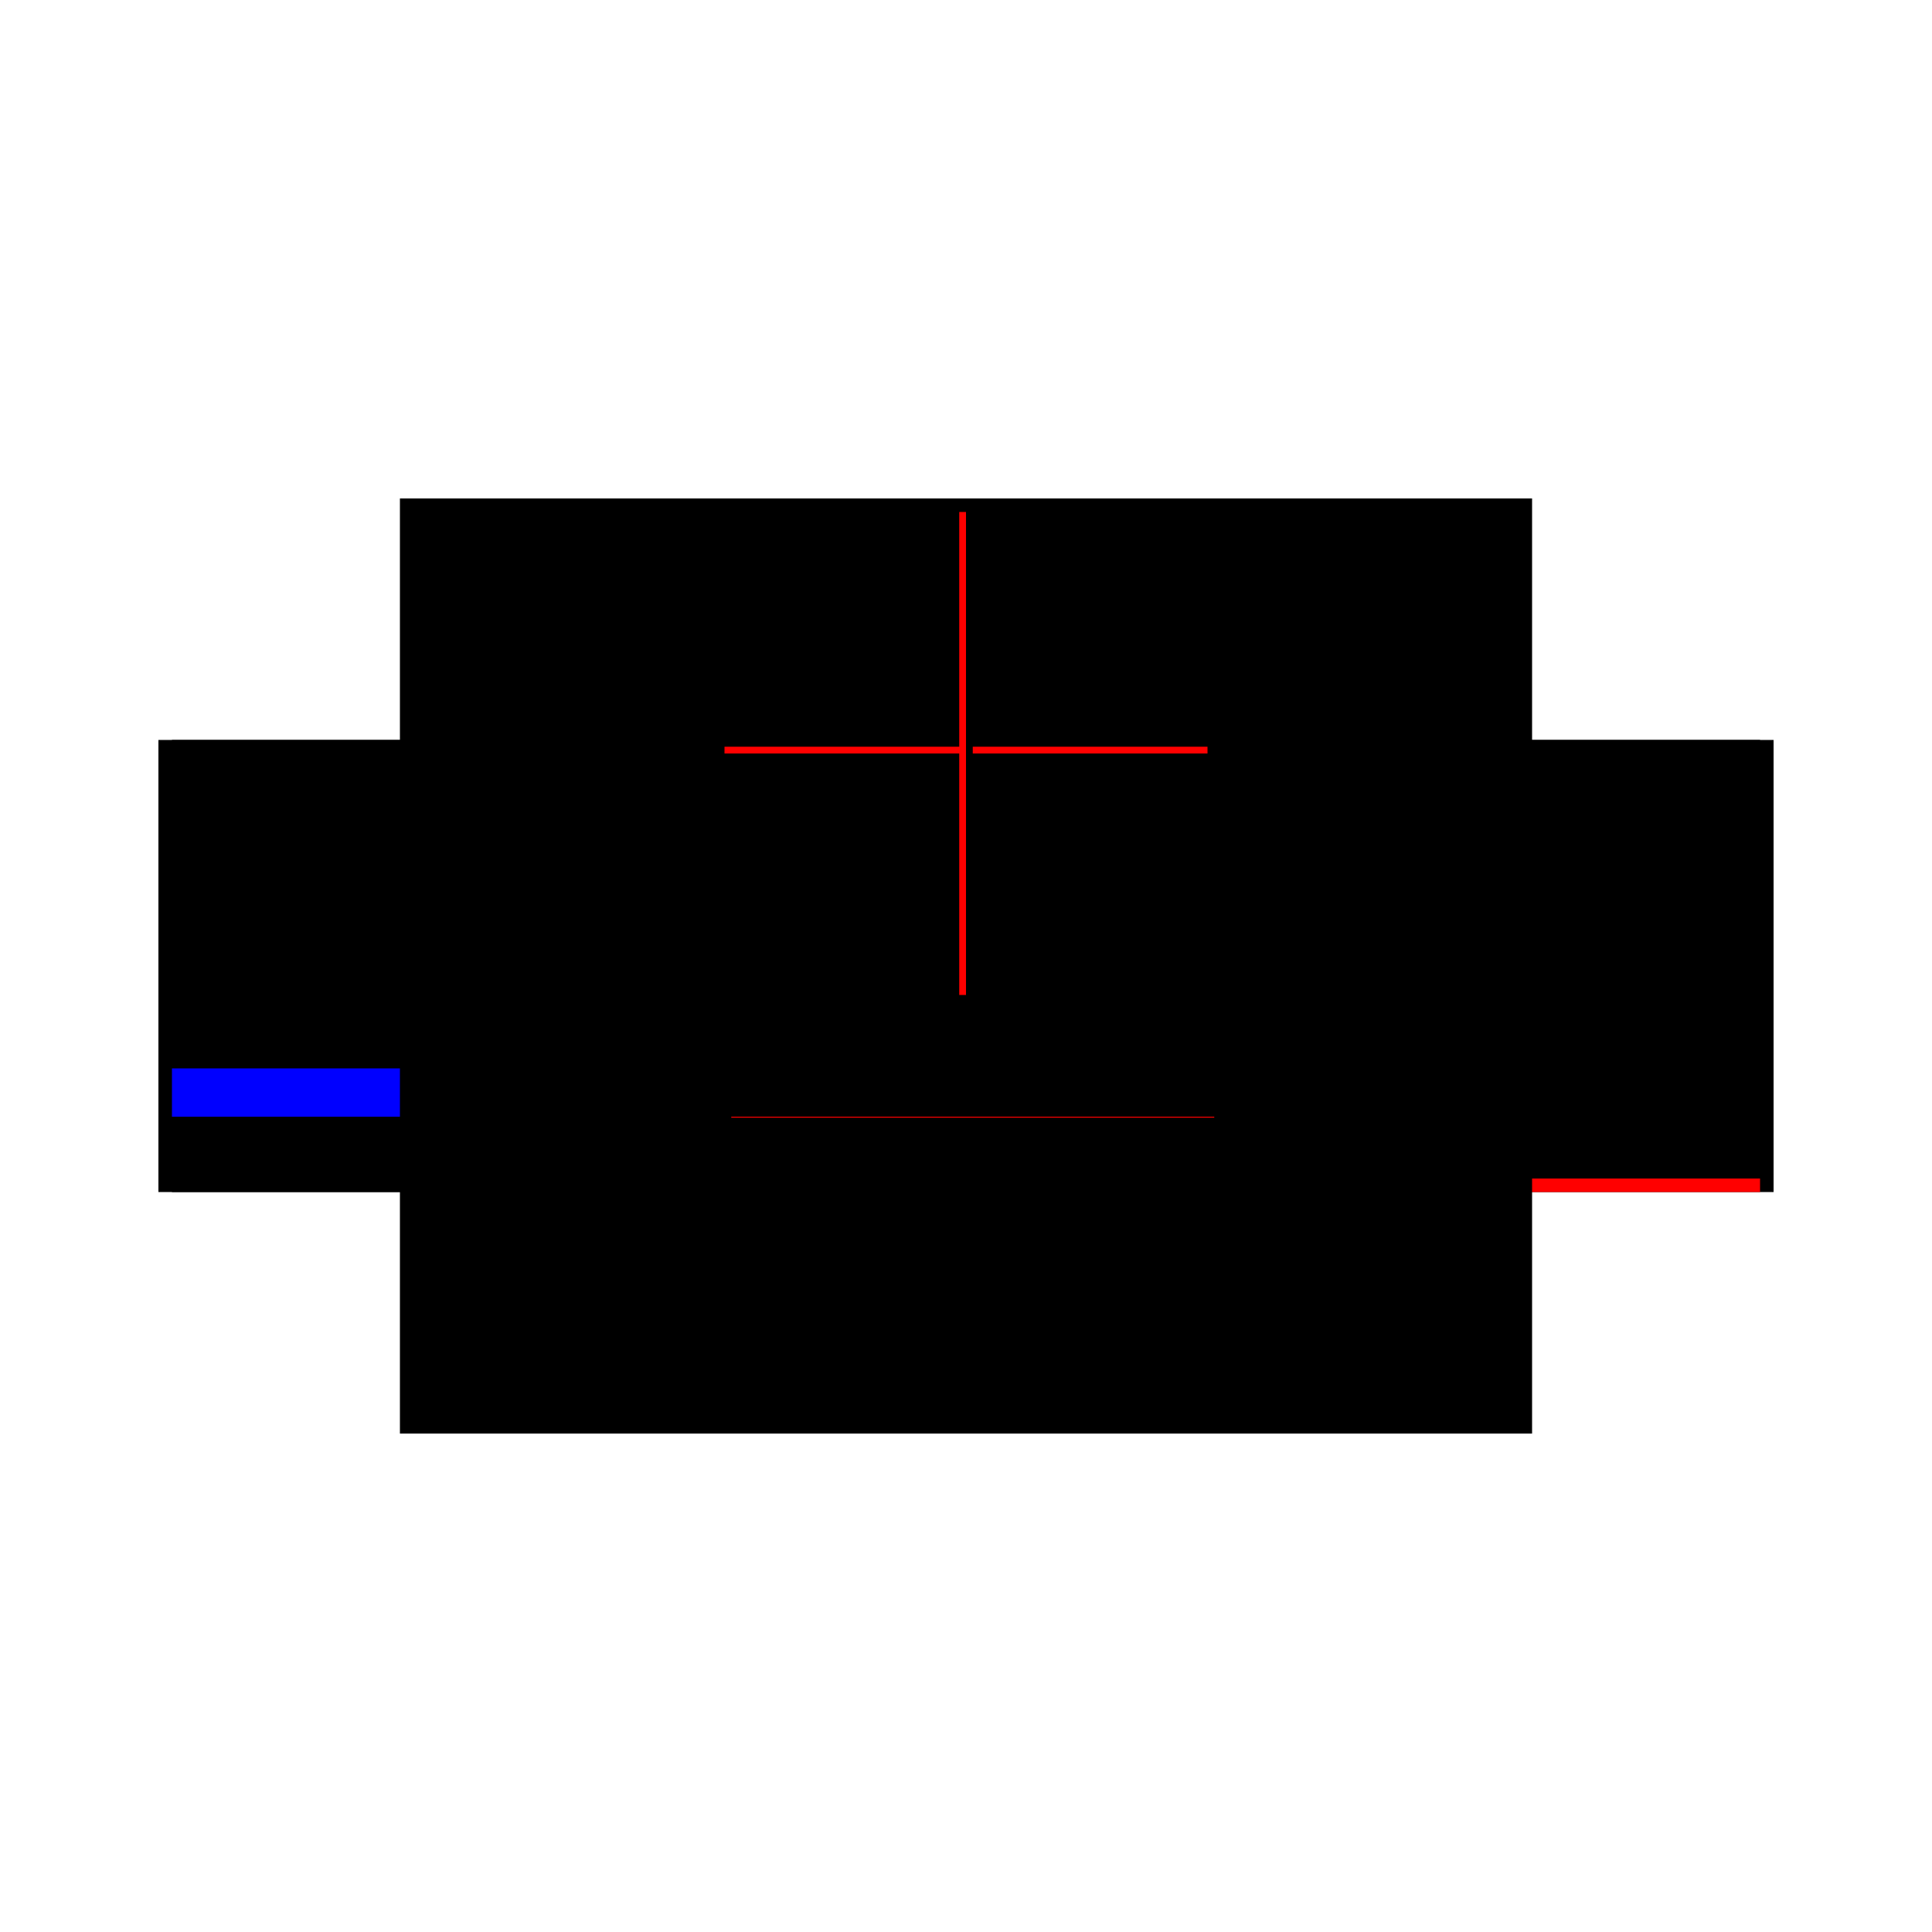 <?xml version="1.0" encoding="utf-8" ?>
<svg xmlns="http://www.w3.org/2000/svg" xmlns:ev="http://www.w3.org/2001/xml-events" xmlns:xlink="http://www.w3.org/1999/xlink" baseProfile="full" height="100%" version="1.1" viewBox="-1,-1,2,2" width="100%">
  <defs>
    <style type="text/css"><![CDATA[.vectorEffectClass {vector-effect: non-scaling-stroke;}]]></style>
  </defs>
  <line class="vectorEffectClass" fill="none" stroke="black" stroke-width="0.5" x1="-0.572" x2="0.572" y1="0.234" y2="0.234"/>
  <line class="vectorEffectClass" fill="none" stroke="black" stroke-width="0.5" x1="-0.572" x2="0.572" y1="-0.234" y2="-0.234"/>
  <line class="vectorEffectClass" fill="none" stroke="black" stroke-width="0.5" x1="-0.572" x2="-0.007" y1="0.094" y2="0.094"/>
  <line class="vectorEffectClass" fill="none" stroke="black" stroke-width="0.5" x1="0.007" x2="0.572" y1="0.094" y2="0.094"/>
  <line class="vectorEffectClass" fill="none" stroke="black" stroke-width="0.5" x1="-0.586" x2="-0.586" y1="0.234" y2="-0.234"/>
  <line class="vectorEffectClass" fill="none" stroke="black" stroke-width="0.5" x1="0.586" x2="0.586" y1="0.234" y2="-0.234"/>
  <line class="vectorEffectClass" fill="none" stroke="black" stroke-width="0.5" x1="-0.572" x2="-0.572" y1="0.094" y2="-0.212"/>
  <line class="vectorEffectClass" fill="none" stroke="black" stroke-width="0.5" x1="0.572" x2="0.572" y1="0.094" y2="-0.212"/>
  <line class="vectorEffectClass" fill="none" stroke="black" stroke-width="0.5" x1="-0.572" x2="-0.572" y1="0.22" y2="0.156"/>
  <line class="vectorEffectClass" fill="none" stroke="black" stroke-width="0.5" x1="0.572" x2="0.572" y1="0.22" y2="0.156"/>
  <line class="vectorEffectClass" fill="none" stroke="blue" stroke-width="0.5" x1="-0.572" x2="-0.572" y1="0.156" y2="0.106"/>
  <line class="vectorEffectClass" fill="none" stroke="black" stroke-width="0.5" x1="0.572" x2="0.572" y1="0.156" y2="0.094"/>
  <line class="vectorEffectClass" fill="none" stroke="black" stroke-width="0.5" x1="-0.572" x2="-0.572" y1="0.234" y2="0.22"/>
  <line class="vectorEffectClass" fill="none" stroke="black" stroke-width="0.5" x1="-0.586" x2="-0.572" y1="0.234" y2="0.234"/>
  <line class="vectorEffectClass" fill="none" stroke="black" stroke-width="0.5" x1="-0.586" x2="-0.572" y1="-0.234" y2="-0.234"/>
  <line class="vectorEffectClass" fill="none" stroke="red" stroke-width="0.5" x1="0.572" x2="0.572" y1="0.234" y2="0.22"/>
  <line class="vectorEffectClass" fill="none" stroke="black" stroke-width="0.5" x1="0.572" x2="0.586" y1="0.234" y2="0.234"/>
  <line class="vectorEffectClass" fill="none" stroke="black" stroke-width="0.5" x1="0.572" x2="0.586" y1="-0.234" y2="-0.234"/>
  <line class="vectorEffectClass" fill="none" stroke="black" stroke-width="0.5" x1="-0.007" x2="0.007" y1="0.094" y2="0.094"/>
  <line class="vectorEffectClass" fill="none" stroke="black" stroke-width="0.5" x1="-0.572" x2="-0.572" y1="-0.212" y2="-0.22"/>
  <line class="vectorEffectClass" fill="none" stroke="black" stroke-width="0.5" x1="0.572" x2="0.572" y1="-0.212" y2="-0.22"/>
  <line class="vectorEffectClass" fill="none" stroke="black" stroke-width="0.5" x1="-0.572" x2="-0.572" y1="-0.22" y2="-0.227"/>
  <line class="vectorEffectClass" fill="none" stroke="black" stroke-width="0.5" x1="-0.572" x2="-0.572" y1="-0.227" y2="-0.234"/>
  <line class="vectorEffectClass" fill="none" stroke="black" stroke-width="0.5" x1="0.572" x2="0.572" y1="-0.22" y2="-0.227"/>
  <line class="vectorEffectClass" fill="none" stroke="black" stroke-width="0.5" x1="0.572" x2="0.572" y1="-0.227" y2="-0.234"/>
  <line class="vectorEffectClass" fill="none" stroke="black" stroke-dasharray="5.0 5.0" stroke-width="0.5" x1="-0.572" x2="0.572" y1="0.22" y2="0.22"/>
  <line class="vectorEffectClass" fill="none" stroke="black" stroke-dasharray="5.0 5.0" stroke-width="0.5" x1="-0.572" x2="0.0" y1="-0.227" y2="-0.227"/>
  <line class="vectorEffectClass" fill="none" stroke="black" stroke-dasharray="5.0 5.0" stroke-width="0.5" x1="0.0" x2="0.572" y1="-0.227" y2="-0.227"/>
  <line class="vectorEffectClass" fill="none" stroke="black" stroke-dasharray="5.0 5.0" stroke-width="0.5" x1="-0.572" x2="-0.007" y1="-0.22" y2="-0.22"/>
  <line class="vectorEffectClass" fill="none" stroke="black" stroke-dasharray="5.0 5.0" stroke-width="0.5" x1="0.007" x2="0.572" y1="-0.22" y2="-0.22"/>
  <line class="vectorEffectClass" fill="none" stroke="black" stroke-dasharray="5.0 5.0" stroke-width="0.5" x1="-0.572" x2="-0.007" y1="-0.212" y2="-0.212"/>
  <line class="vectorEffectClass" fill="none" stroke="black" stroke-dasharray="5.0 5.0" stroke-width="0.5" x1="-0.572" x2="-0.007" y1="0.156" y2="0.156"/>
  <line class="vectorEffectClass" fill="none" stroke="black" stroke-dasharray="5.0 5.0" stroke-width="0.5" x1="0.007" x2="0.572" y1="-0.212" y2="-0.212"/>
  <line class="vectorEffectClass" fill="none" stroke="black" stroke-dasharray="5.0 5.0" stroke-width="0.5" x1="0.007" x2="0.572" y1="0.156" y2="0.156"/>
  <line class="vectorEffectClass" fill="none" stroke="black" stroke-dasharray="5.0 5.0" stroke-width="0.5" x1="-0.007" x2="-0.007" y1="0.094" y2="-0.212"/>
  <line class="vectorEffectClass" fill="none" stroke="black" stroke-dasharray="5.0 5.0" stroke-width="0.5" x1="0.007" x2="0.007" y1="0.094" y2="-0.212"/>
  <line class="vectorEffectClass" fill="none" stroke="black" stroke-dasharray="5.0 5.0" stroke-width="0.5" x1="-0.007" x2="-0.007" y1="0.156" y2="0.094"/>
  <line class="vectorEffectClass" fill="none" stroke="black" stroke-dasharray="5.0 5.0" stroke-width="0.5" x1="0.007" x2="0.007" y1="0.156" y2="0.094"/>
  <line class="vectorEffectClass" fill="none" stroke="black" stroke-dasharray="5.0 5.0" stroke-width="0.5" x1="-0.007" x2="0.007" y1="-0.212" y2="-0.212"/>
  <line class="vectorEffectClass" fill="none" stroke="black" stroke-dasharray="5.0 5.0" stroke-width="0.5" x1="-0.007" x2="0.007" y1="0.156" y2="0.156"/>
  <line class="vectorEffectClass" fill="none" stroke="black" stroke-dasharray="5.0 5.0" stroke-width="0.5" x1="-0.007" x2="0.007" y1="0.157" y2="0.157"/>
  <line class="vectorEffectClass" fill="none" stroke="black" stroke-dasharray="5.0 5.0" stroke-width="0.5" x1="-0.007" x2="-0.007" y1="-0.212" y2="-0.22"/>
  <line class="vectorEffectClass" fill="none" stroke="black" stroke-dasharray="5.0 5.0" stroke-width="0.5" x1="0.007" x2="0.007" y1="-0.212" y2="-0.22"/>
  <line class="vectorEffectClass" fill="none" stroke="red" stroke-dasharray="5.0 5.0" stroke-width="0.5" x1="0.0" x2="0.0" y1="-0.22" y2="-0.227"/>
  <line class="vectorEffectClass" fill="none" stroke="red" stroke-dasharray="5.0 5.0" stroke-width="0.5" x1="-0.007" x2="0.0" y1="-0.22" y2="-0.22"/>
  <line class="vectorEffectClass" fill="none" stroke="black" stroke-dasharray="5.0 5.0" stroke-width="0.5" x1="0.0" x2="0.007" y1="-0.22" y2="-0.22"/>
  <line class="vectorEffectClass" fill="none" stroke="black" stroke-dasharray="5.0 5.0" stroke-width="0.5" x1="-0.007" x2="-0.007" y1="0.157" y2="0.156"/>
  <line class="vectorEffectClass" fill="none" stroke="red" stroke-dasharray="5.0 5.0" stroke-width="0.5" x1="0.007" x2="0.007" y1="0.157" y2="0.156"/>
</svg>
